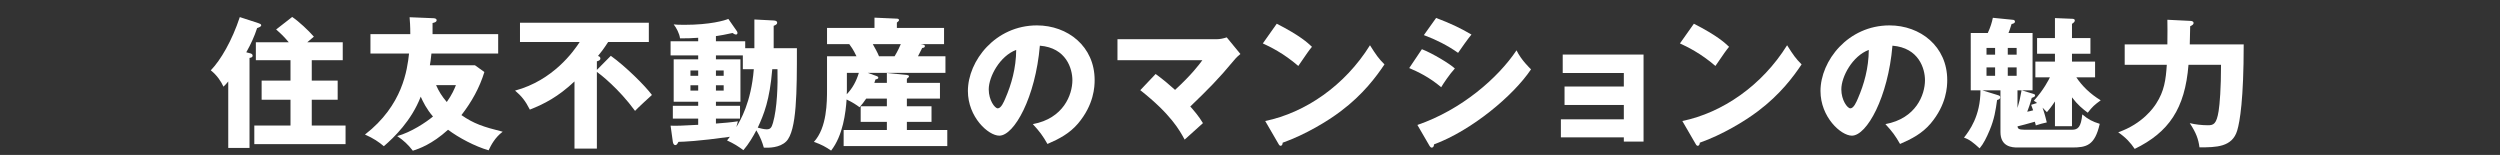 <?xml version="1.0" encoding="UTF-8"?><svg id="_キスト" xmlns="http://www.w3.org/2000/svg" viewBox="0 0 710 44"><rect x="0" y="0" width="710" height="44" fill="#333333" stroke="none"/><defs><style>.cls-1{fill:#fff;}</style></defs><path class="cls-1" d="M70.862,15.092c.36,.08,.88,.2,.88,.72,0,.44-.319,.52-.88,.64v25.556h-6.039V23.131c-.359,.48-1.039,1.2-1.359,1.48-.68-1.48-1.8-3.2-3.6-4.639,2.8-2.879,6.039-8.438,8.239-15.118l5.278,1.72c.44,.16,.8,.28,.8,.6,0,.4-.6,.6-1.159,.8-.8,2.439-1.72,4.439-3.08,6.879l.92,.24Zm26.476-3.08v5.08h-8.798v5.799h7.358v5.439h-7.358v7.319h9.598v5.279h-25.915v-5.279h10.278v-7.319h-8.199v-5.439h8.199v-5.799h-9.839v-5.08h9.358c-1.439-1.68-2.079-2.319-3.599-3.639l4.559-3.56c1.84,1.24,4.6,3.799,6.159,5.599-.72,.6-1.12,.92-1.88,1.6h10.078Z"/><path class="cls-1" d="M105.208,15.212v-5.519h11.318c0-2.479-.12-3.56-.2-4.799l6.839,.28c.52,.04,.84,.2,.84,.56,0,.56-.76,.72-1.16,.8v3.16h18.637v5.519h-18.956c-.16,1.68-.32,2.6-.44,3.319h12.798l2.68,1.92c-1.359,4.439-3.6,8.479-6.519,12.238,3.52,2.439,6.159,3.319,11.718,4.719-2.199,1.64-3.319,3.839-3.999,5.279-3.88-1.12-8.479-3.56-11.519-5.839-4.599,4.159-8.278,5.399-9.998,5.959-1.36-1.76-2.56-2.879-4.439-4.159,3.92-1.08,8.198-3.919,10.158-5.559-1.84-2.12-2.839-4.199-3.479-5.639-2.64,6.839-7.599,11.598-10.478,14.078-1.4-1.2-2.92-2.239-5.359-3.319,10.758-8.318,11.998-18.397,12.518-22.996h-10.958Zm18.637,8.959c.8,1.8,1.64,3.16,3.04,4.799,1.479-2.08,2.119-3.6,2.6-4.799h-5.64Z"/><path class="cls-1" d="M173.472,15.852c4.239,3.04,9.759,8.519,11.678,11.118-.359,.32-3.999,3.64-4.799,4.52-4.64-6.359-9.918-10.438-10.838-11.078v21.796h-6.359V23.131c-4.639,4.359-8.599,6.399-12.678,7.999-1.28-2.52-2.359-3.839-4.199-5.399,10.838-2.919,16.637-11.158,18.356-13.797h-16.957V6.454h36.594v5.479h-11.558c-1.24,1.919-2.2,3.159-2.88,3.959,.32,.12,.68,.24,.68,.72s-.52,.68-.999,.8v2.439l3.959-4Z"/><path class="cls-1" d="M214.244,13.693V5.534l5.479,.28c.64,.04,1,.2,1,.68,0,.36-.44,.64-1,.84v6.359h6.599c0,12.238,0,23.436-3.039,26.475-1.84,1.84-5.039,1.84-6.359,1.76-.439-1.52-.92-2.919-2.119-4.919-.92,1.76-2.16,3.879-3.68,5.639-1.52-1.12-2.64-1.84-4.64-2.76,.12-.16,.521-.64,.8-1.04-9.158,1.28-13.077,1.399-14.597,1.439-.2,.36-.44,.92-.88,.92-.44,0-.641-.44-.721-.92l-.64-4.599c1.479,.08,3.439,0,7.839-.24v-1.76h-7.199v-3.64h7.199v-1.16h-6.959v-12.038h6.959v-1.12h-7.839v-4h7.839v-1c-2.08,.12-3.319,.2-5.159,.16-.16-1.36-1.04-3-1.8-3.959,.72,.08,1.399,.12,3.08,.12,7.278,0,11.438-1.24,12.438-1.68l2.399,3.439c.12,.16,.2,.36,.2,.52,0,.2-.08,.48-.4,.48-.359,0-.72-.24-.999-.44-2,.44-3.24,.68-4.72,.88v1.479h8.318v1.96h2.6Zm-15.957,7.838v-1.52h-2.199v1.52h2.199Zm-2.199,2.68v1.52h2.199v-1.52h-2.199Zm14.877-8.479h-7.639v1.12h6.959v12.038h-6.959v1.16h6.839v3.64h-6.839v1.399c2.199-.16,4.479-.36,6.239-.64-.16,.52-.24,.88-.44,1.64,1.12-1.88,4.199-6.959,4.959-16.437h-3.119v-3.919Zm-5.439,5.799v-1.52h-2.199v1.52h2.199Zm-2.199,2.68v1.52h2.199v-1.52h-2.199Zm15.997-4.559c-.72,8.758-2.359,12.798-4.119,16.597,.56,.16,1.76,.48,2.52,.48,.96,0,1.4-.36,1.8-1.84,1.2-4.159,1.399-10.838,1.28-15.237h-1.48Z"/><path class="cls-1" d="M251.873,23.531v-2.799l5.679,.56c.24,.04,.601,.08,.601,.4,0,.2-.24,.4-.601,.68v1.16h9.398v4.479h-9.398v2.16h6.999v4.439h-6.999v2.319h11.479v4.559h-29.436v-4.559h12.278v-2.319h-7.438v-4.439h7.438v-2.16h-5.879c-.68,1.04-1.16,1.6-1.88,2.439-.92-.68-1.92-1.36-3.68-2.2-.239,3.6-.999,10.198-4.399,14.518-1.439-1-2.719-1.72-4.879-2.479,3.72-4.039,3.72-11.318,3.72-14.958V15.972h8.358c-.24-.48-.8-1.8-2.04-3.439h-6.318V7.933h13.478v-2.919l6.319,.28c.199,0,.64,.04,.64,.4,0,.24-.12,.32-.6,.72v1.52h13.397v4.599h-6.679c1,.16,1.239,.24,1.239,.56,0,.48-.6,.52-.76,.52-.2,.4-.439,.92-1.199,2.359h7.798v4.719h-22.076l2.56,.92c.28,.12,.44,.2,.44,.44,0,.28-.16,.36-.8,.52-.12,.4-.24,.72-.32,.959h3.56Zm-11.358,2.36c0,.16,0,.4-.04,.88,1.68-1.76,2.72-3.719,3.439-6.079h-3.399v5.199Zm7.359-13.358c.64,1.16,1.359,2.4,1.76,3.439h4.438c.8-1.28,1.6-3.04,1.76-3.439h-7.958Z"/><path class="cls-1" d="M293.321,35.249c8.679-1.6,11.238-8.318,11.238-12.478,0-3.239-1.72-9.198-9.239-9.798-1.239,14.638-7.278,25.556-11.518,25.556-3.119,0-8.919-5.279-8.919-12.678,0-8.599,7.839-18.637,19.597-18.637,8.759,0,16.397,5.959,16.397,15.517,0,1.84-.16,6.959-4.719,12.358-2.439,2.84-5.279,4.319-8.679,5.799-1.32-2.32-2.2-3.52-4.159-5.639Zm-12.519-9.878c0,3.08,1.72,5.399,2.56,5.399,.96,0,1.72-1.799,2.16-2.839,1.72-3.959,3.039-8.559,3.079-13.758-4.639,1.72-7.799,7.599-7.799,11.198Z"/><path class="cls-1" d="M328.198,21.011c2.359,1.72,3.72,2.92,5.519,4.52,4.68-4.279,6.919-7.279,7.759-8.438h-24.115v-5.959h28.235c.88,0,1.959-.24,2.799-.52l3.88,4.719c-1.16,.959-1.56,1.479-1.96,1.959-4.159,5.039-7.398,8.279-12.278,12.958,.88,.959,2.44,2.759,3.6,4.719-1.439,1.28-3.759,3.359-5.199,4.679-1.439-2.68-3.959-7.239-12.598-14.038l4.359-4.6Z"/><path class="cls-1" d="M362.599,6.734c6.719,3.439,8.799,5.439,9.999,6.559-.96,1.16-1.24,1.6-3.88,5.439-4.279-3.68-8.078-5.479-10.078-6.399l3.959-5.599Zm-3.279,27.635c11.398-2.359,22.637-10.078,29.755-21.517,1.72,2.72,2.399,3.72,4.119,5.439-2.319,3.439-5.998,8.479-12.438,13.318-3.64,2.759-10.038,6.639-16.478,8.918,0,.44-.199,.88-.56,.88-.24,0-.4-.12-.64-.56l-3.76-6.479Z"/><path class="cls-1" d="M403.819,13.972c3.079,1.2,7.958,4.159,9.358,5.479-1.479,1.6-3.319,4.359-3.88,5.319-3.399-2.88-6.639-4.399-9.078-5.439l3.6-5.359Zm-1.28,21.516c12.559-4.319,22.916-13.357,28.155-21.196,1.32,2.76,3.8,5.079,4.119,5.399-5.039,7.519-16.877,17.357-27.555,21.316,0,.24-.08,.92-.68,.92-.28,0-.521-.4-.601-.52l-3.439-5.919Zm5.319-30.395c4.079,1.56,6.599,2.719,10.038,4.719-.84,.959-3.239,4.359-3.799,5.199-3-2.12-6.279-3.759-9.719-5.039l3.479-4.879Z"/><path class="cls-1" d="M443.291,39.008v-5.119h17.877v-4.079h-16.837v-5.239h16.837v-3.839h-17.356v-5.239h22.956v24.716h-5.6v-1.2h-17.877Z"/><path class="cls-1" d="M481.063,6.734c6.719,3.439,8.799,5.439,9.998,6.559-.96,1.16-1.239,1.6-3.879,5.439-4.279-3.68-8.079-5.479-10.079-6.399l3.96-5.599Zm-3.279,27.635c11.397-2.359,22.636-10.078,29.755-21.517,1.72,2.72,2.399,3.72,4.119,5.439-2.319,3.439-5.999,8.479-12.438,13.318-3.64,2.759-10.039,6.639-16.478,8.918,0,.44-.2,.88-.56,.88-.24,0-.4-.12-.641-.56l-3.759-6.479Z"/><path class="cls-1" d="M535.457,35.249c8.679-1.6,11.238-8.318,11.238-12.478,0-3.239-1.72-9.198-9.238-9.798-1.24,14.638-7.279,25.556-11.519,25.556-3.119,0-8.918-5.279-8.918-12.678,0-8.599,7.839-18.637,19.597-18.637,8.759,0,16.397,5.959,16.397,15.517,0,1.84-.16,6.959-4.72,12.358-2.439,2.84-5.279,4.319-8.679,5.799-1.319-2.32-2.199-3.52-4.159-5.639Zm-12.518-9.878c0,3.08,1.72,5.399,2.56,5.399,.96,0,1.72-1.799,2.159-2.839,1.72-3.959,3.04-8.559,3.08-13.758-4.64,1.72-7.799,7.599-7.799,11.198Z"/><path class="cls-1" d="M578.045,21.971v-4.479h5.56v-2.24h-5.079v-4.439h5.079V5.134l4.839,.2c.32,0,.8,.04,.8,.48,0,.32-.24,.6-.8,.96v4.039h5.239v4.439h-5.239v2.24h6.559v4.479h-5.318c1.64,2.439,3.839,4.639,6.918,6.519-1.799,1.32-2.319,1.76-3.679,3.52-1.4-1.04-2.88-2.24-4.479-4.359v8.199h-4.839v-7.039c-1.12,1.68-1.64,2.28-2.28,3.04-.279-.28-.399-.36-1.239-1.28,.24,.68,.68,2,1.199,4.199-1.079,.24-2.039,.48-3.119,.84-.08-.44-.16-.6-.28-1.04-2.119,.6-3.999,1.12-4.919,1.319,.08,.6,.28,.96,2,.96h13.478c1.68,0,2.56-.72,2.92-4.359,1.72,1.44,2.879,2.04,4.959,2.68-1.4,6.199-3.8,6.719-7.879,6.719h-15.478c-1.479,0-4.839-.16-4.839-4.399v-11.838h-5.159l4.399,1.36c.399,.12,.68,.24,.68,.6,0,.52-.4,.64-.88,.8-.4,2.879-.76,5.359-2.12,8.599-.88,2.08-1.72,3.799-2.839,5.119-1.8-1.64-2.88-2.52-4.439-3.04,1.479-1.919,4.679-6.079,4.679-13.438h-2.759V9.373h4.839c.76-1.64,1.16-2.959,1.439-4.319l5.6,.56c.16,0,.68,.04,.68,.52,0,.52-.72,.64-.96,.68-.359,1.24-.8,2.399-.88,2.56h6.839V25.65h-3.079l3.279,1c.24,.08,.52,.16,.52,.44,0,.36-.319,.48-.96,.72-.159,.64-.439,1.72-1.279,3.919,.439-.08,.8-.16,1.68-.4-.28-.76-.36-1.04-.56-1.56l1.68-.52c-.2-.16-.681-.52-.92-.64,2.839-3.12,4.239-5.999,4.559-6.639h-4.119Zm-11.438-8.358h-2.44v1.919h2.44v-1.919Zm0,5.519h-2.44v2.399h2.44v-2.399Zm3.599-3.6h2.52v-1.919h-2.52v1.919Zm0,5.999h2.52v-2.399h-2.52v2.399Zm2.76,9.119c.56-1.88,.68-2.36,1.16-5h-1.16v5Z"/><path class="cls-1" d="M622.013,5.934c.36,0,.96,.08,.96,.6,0,.36-.28,.6-.96,.92,0,.56-.12,4.919-.12,5.159h15.317c0,15.518-1.079,21.916-1.839,24.436-1.4,4.759-5.999,4.799-10.719,4.799-.32-2.36-.92-4.08-2.76-6.879,1.561,.4,3.52,.6,5.159,.6,1.56,0,2.439-.28,3.04-4.039,.319-2.04,.68-6.399,.68-13.118h-9.238c-1,12.478-5.6,19.157-15.277,23.876-1.16-1.72-2.439-3.16-4.68-4.719,6.999-2.44,10.118-7.119,10.759-8.119,2.319-3.56,2.759-6.759,3.039-11.039h-11.958v-5.799h12.118c.04-3.959,.04-4.679,0-6.999l6.479,.32Z"/></svg>